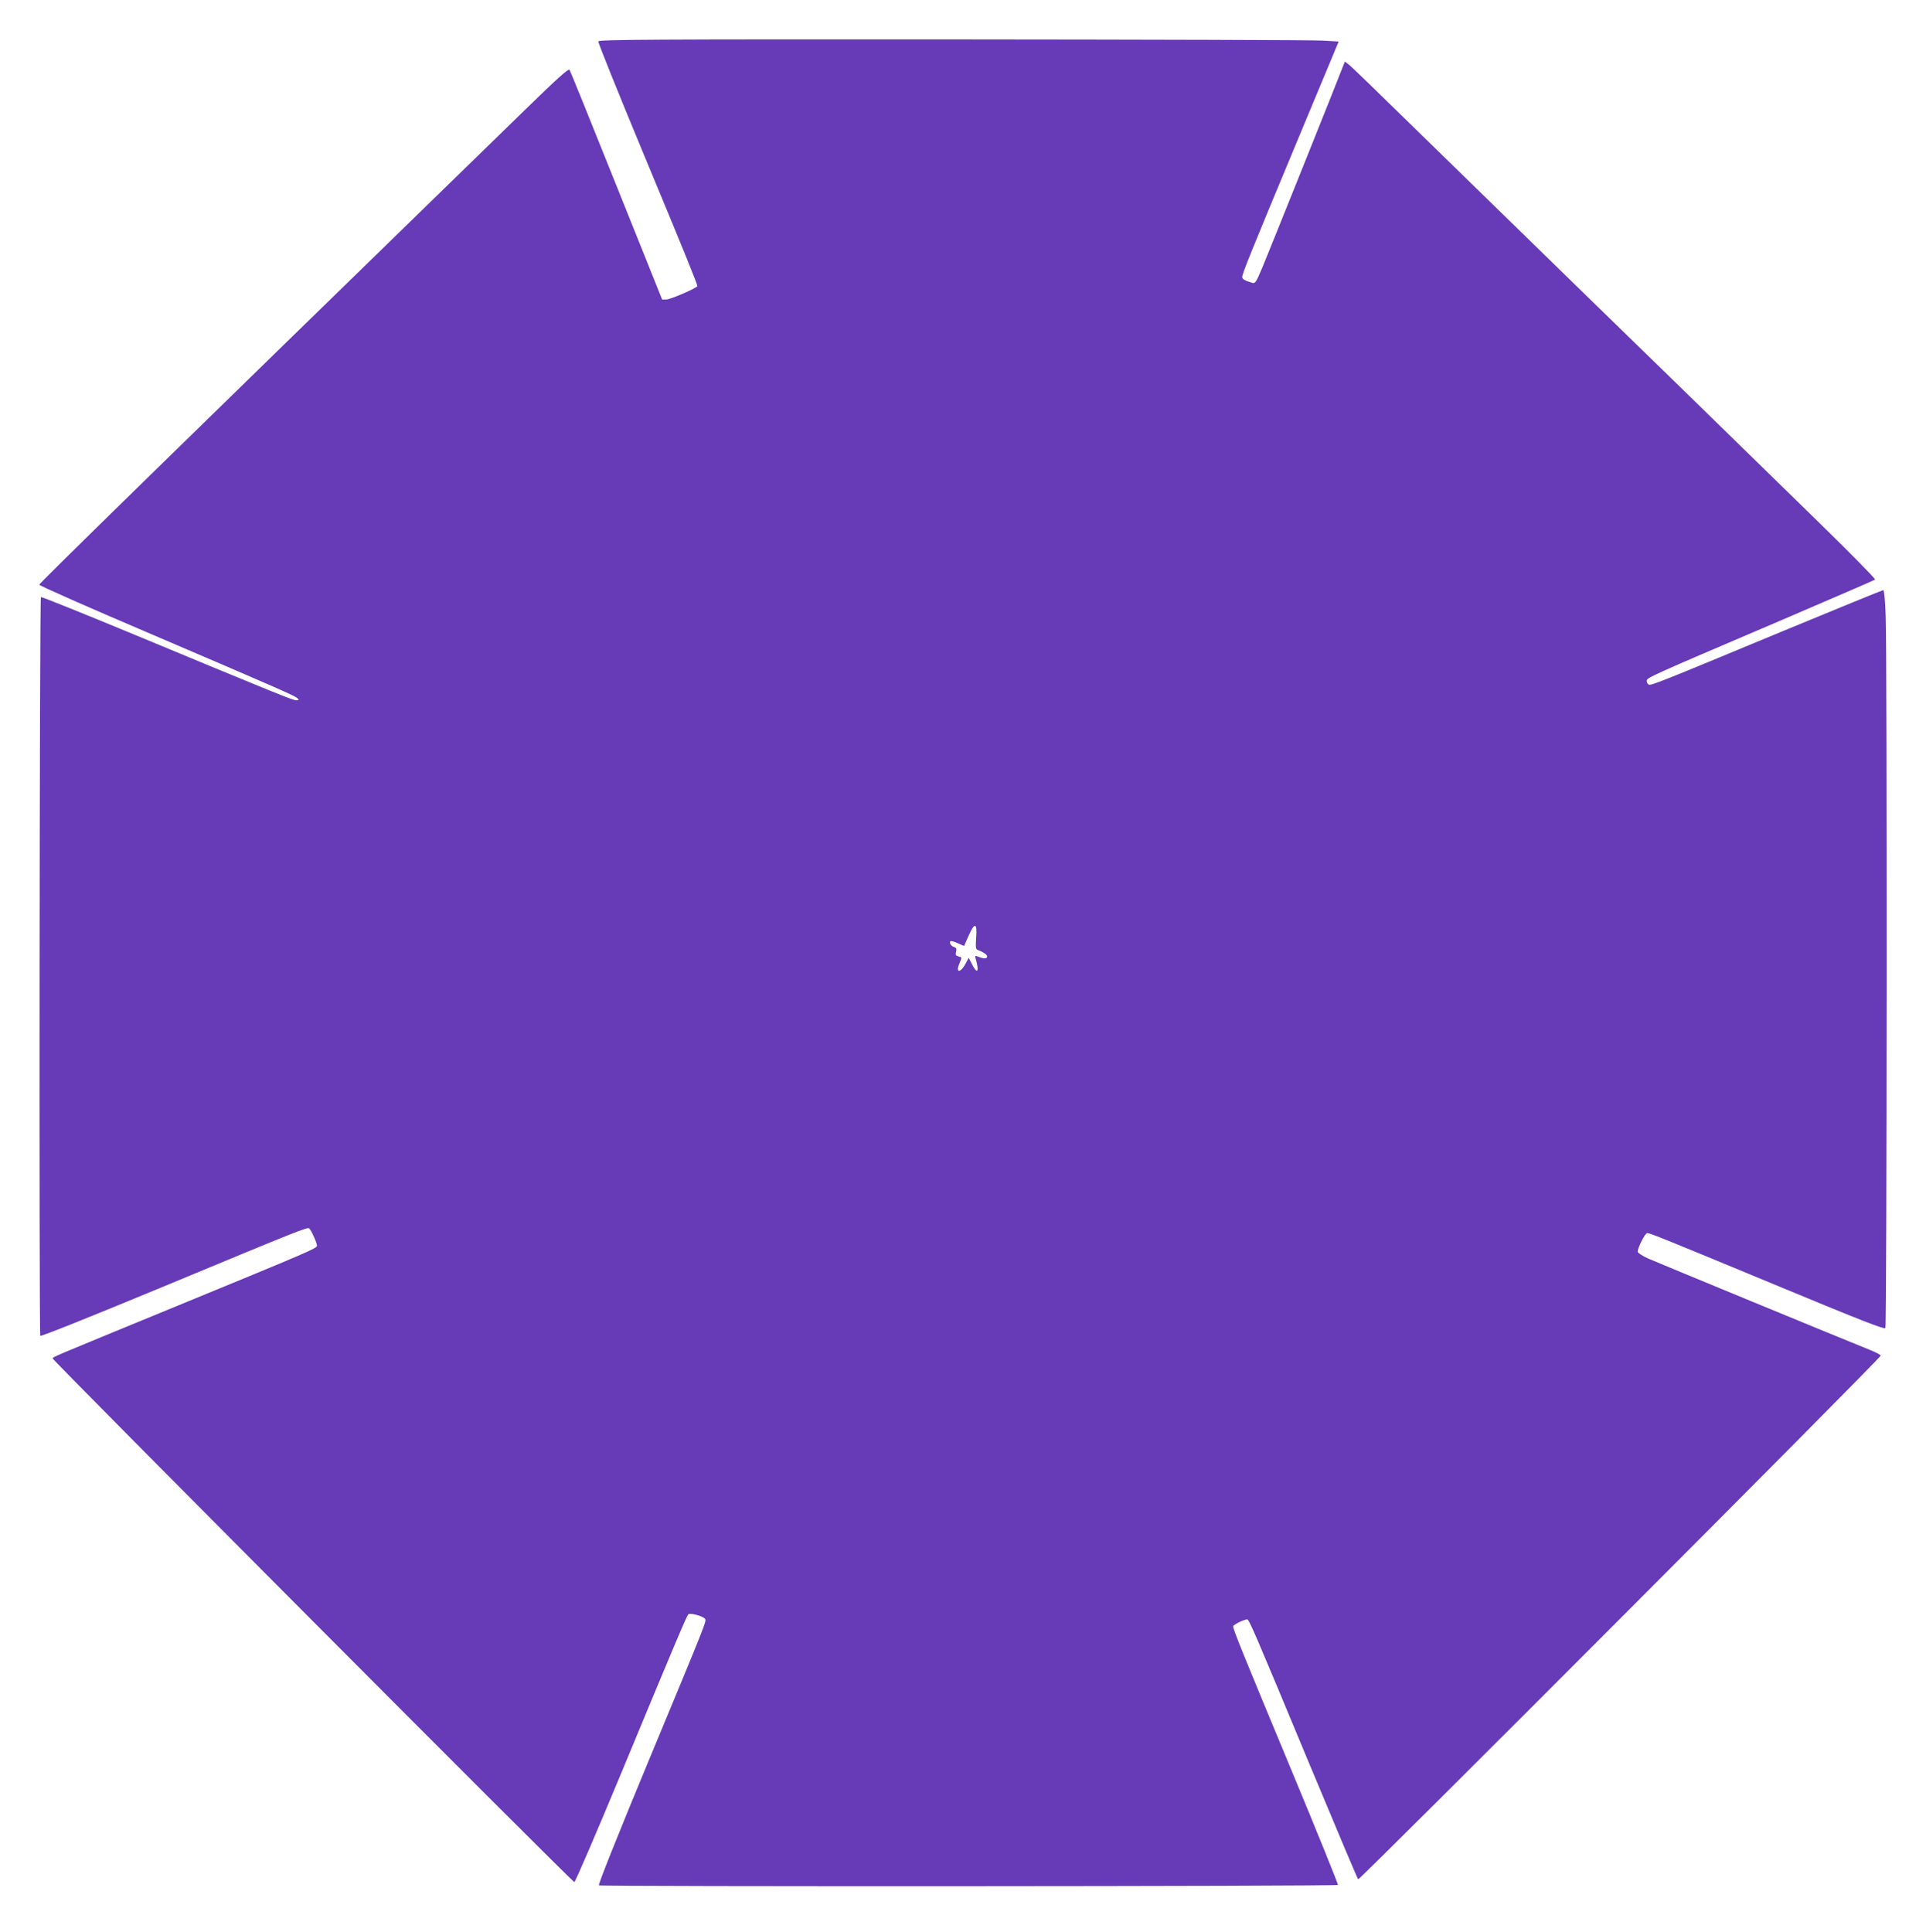 <?xml version="1.0" standalone="no"?>
<!DOCTYPE svg PUBLIC "-//W3C//DTD SVG 20010904//EN"
 "http://www.w3.org/TR/2001/REC-SVG-20010904/DTD/svg10.dtd">
<svg version="1.0" xmlns="http://www.w3.org/2000/svg"
 width="1276pt" height="1280pt" viewBox="0 0 1276 1280"
 preserveAspectRatio="xMidYMid meet">
<g transform="translate(0,1280) scale(0.1,-0.1)"
fill="#673ab7" stroke="none">
<path d="M3964 12526 c-3 -7 129 -334 292 -727 281 -676 364 -880 364 -894 0
-12 -173 -87 -203 -89 l-30 -1 -303 755 c-166 415 -306 761 -311 768 -6 10
-88 -64 -298 -269 -2466 -2401 -3215 -3134 -3215 -3143 0 -6 321 -148 713
-315 881 -377 978 -420 997 -437 12 -12 12 -14 -7 -14 -22 0 -107 34 -1082
439 -333 138 -607 248 -610 245 -9 -9 -13 -4886 -4 -4895 5 -5 362 138 793
317 920 382 974 404 988 395 12 -7 52 -96 52 -115 0 -17 -54 -40 -920 -396
-880 -362 -830 -340 -830 -352 0 -13 3441 -3468 3455 -3468 6 0 143 318 305
708 353 852 439 1054 450 1066 11 11 95 -11 110 -29 13 -15 17 -3 -380 -959
-195 -471 -328 -802 -322 -808 9 -9 4886 -7 4896 3 3 3 -136 347 -310 765
-327 786 -384 927 -384 948 0 11 71 46 93 46 12 0 46 -77 398 -924 181 -434
332 -793 337 -798 8 -8 3462 3453 3462 3470 0 5 -28 20 -62 34 -189 76 -1422
584 -1480 610 -37 17 -68 37 -68 44 0 27 49 124 63 124 19 0 103 -34 901 -365
525 -218 670 -274 677 -264 10 16 12 4458 2 4717 -3 98 -10 172 -16 172 -5 0
-309 -124 -676 -276 -816 -339 -860 -356 -877 -350 -8 3 -14 14 -14 24 0 22 7
25 890 402 338 145 619 266 623 270 4 4 -162 173 -370 376 -208 203 -472 461
-588 574 -115 113 -556 543 -980 955 -423 413 -938 914 -1143 1115 -205 201
-386 376 -402 389 l-30 23 -9 -23 c-37 -98 -502 -1257 -538 -1342 -41 -97 -47
-107 -67 -101 -52 16 -66 25 -66 39 0 22 52 151 364 900 l275 660 -107 6 c-59
4 -1161 7 -2450 8 -1964 1 -2343 -1 -2348 -13z m2503 -5941 c-4 -62 -3 -74 11
-79 38 -15 62 -32 62 -43 0 -16 -19 -17 -56 -3 -25 10 -26 9 -20 -12 25 -88
11 -107 -25 -36 l-21 42 -20 -37 c-32 -63 -69 -66 -43 -4 19 46 19 44 -6 50
-17 5 -20 11 -15 31 5 19 2 26 -13 31 -21 6 -35 31 -23 39 5 3 26 -4 49 -14
l40 -18 31 70 c40 90 57 84 49 -17z"/>
</g>
</svg>
